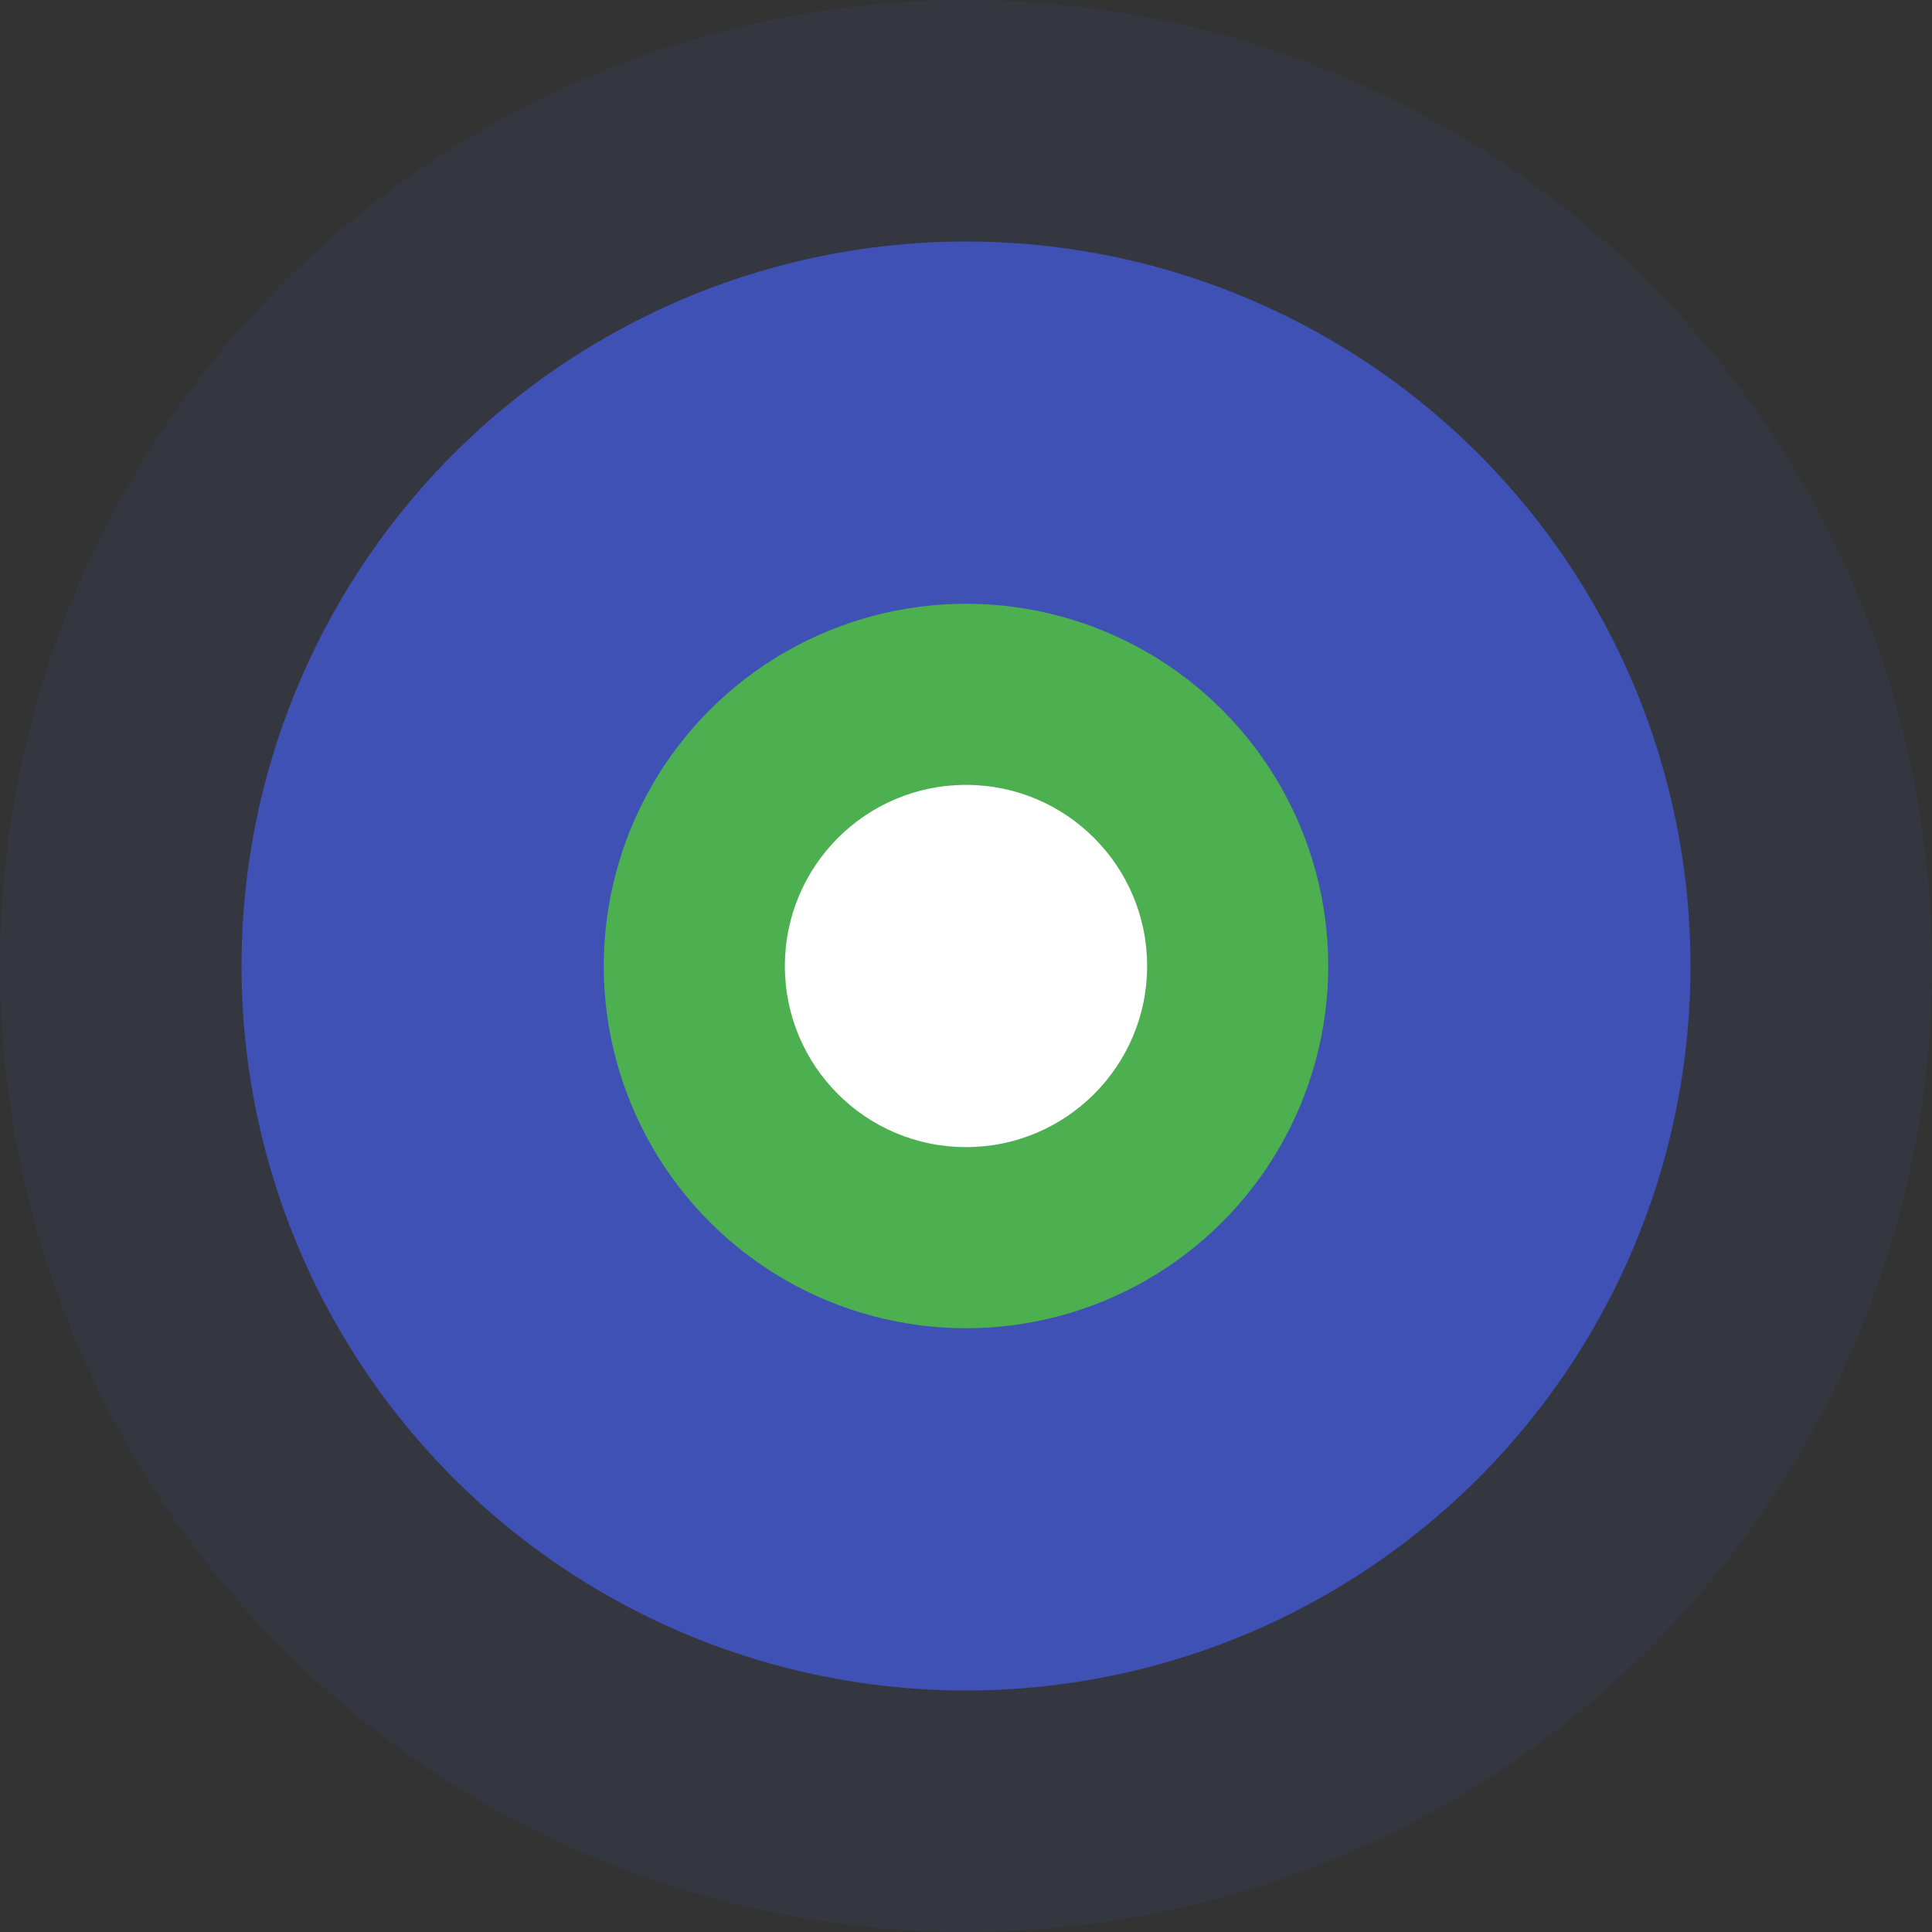 <?xml version="1.0" encoding="UTF-8"?>
<svg width="32" height="32" viewBox="0 0 32 32" xmlns="http://www.w3.org/2000/svg">
  <rect x="0" y="0" width="32" height="32" fill="#333333" stroke="none"/>
  <style>
    .primary { fill: #3F51B5; }
    .secondary { fill: #4CAF50; }
  </style>
  <g>
    <circle class="primary" cx="16" cy="16" r="16" fill-opacity="0.1"/>
    <circle class="primary" cx="16" cy="16" r="12"/>
    <circle class="secondary" cx="16" cy="16" r="6"/>
    <circle fill="white" cx="16" cy="16" r="3"/>
  </g>
</svg>